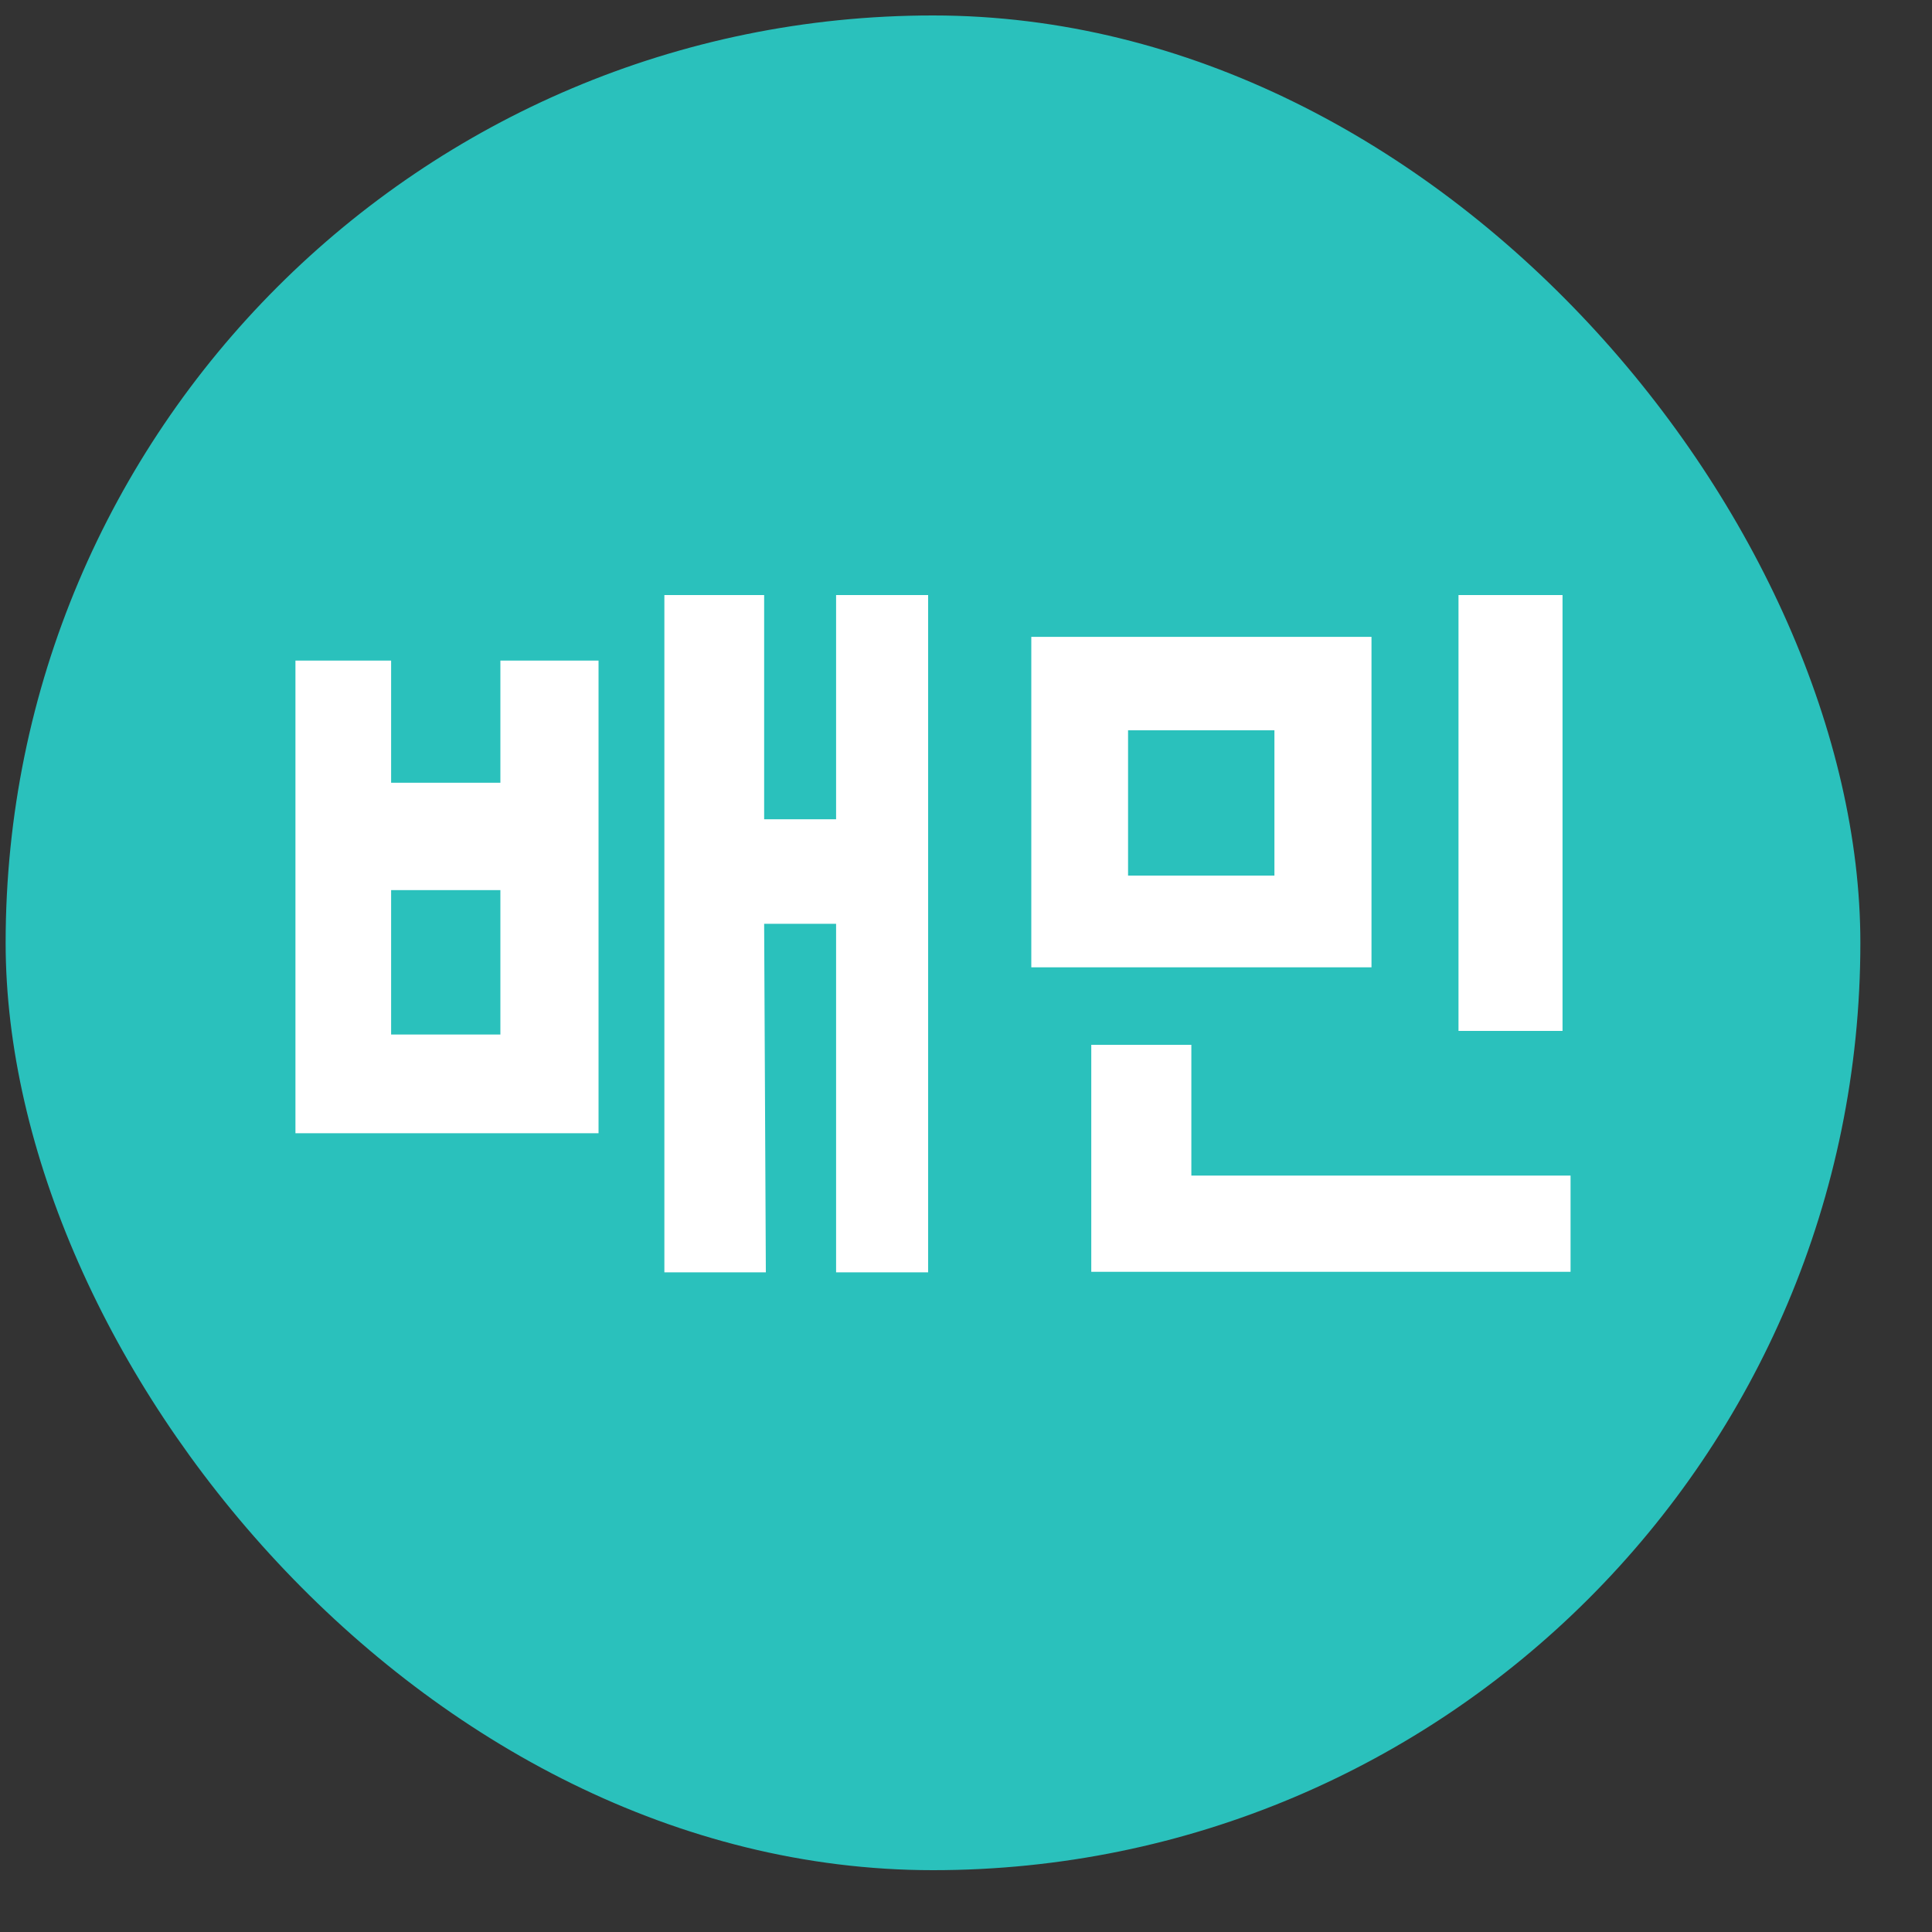 <svg width="25" height="25" viewBox="0 0 25 25" fill="none" xmlns="http://www.w3.org/2000/svg">
<rect x="0" y="0" width="25" height="25" fill="#333333" stroke="none"/>
<rect x="0.073" y="0.2" width="24" height="24" rx="12" fill="#2AC1BC"/>
<path d="M17.747 12.517H13.345V8.241H17.747V12.517ZM14.121 16.457V13.52H15.416V15.212H20.323V16.457H14.121ZM14.597 11.33H16.491V9.45H14.597V11.33ZM18.873 13.34H20.219V7.7H18.873V13.34Z" fill="white"/>
<path d="M7.745 8.548V14.664H3.823V8.548H5.061V10.129H6.475V8.548H7.745ZM6.475 11.518H5.061V13.387H6.475V11.518ZM10.819 10.601H9.888V7.7H8.597V16.464H9.91L9.888 11.954H10.819V16.464H12.01V7.7H10.819V10.601Z" fill="white"/>
</svg>
